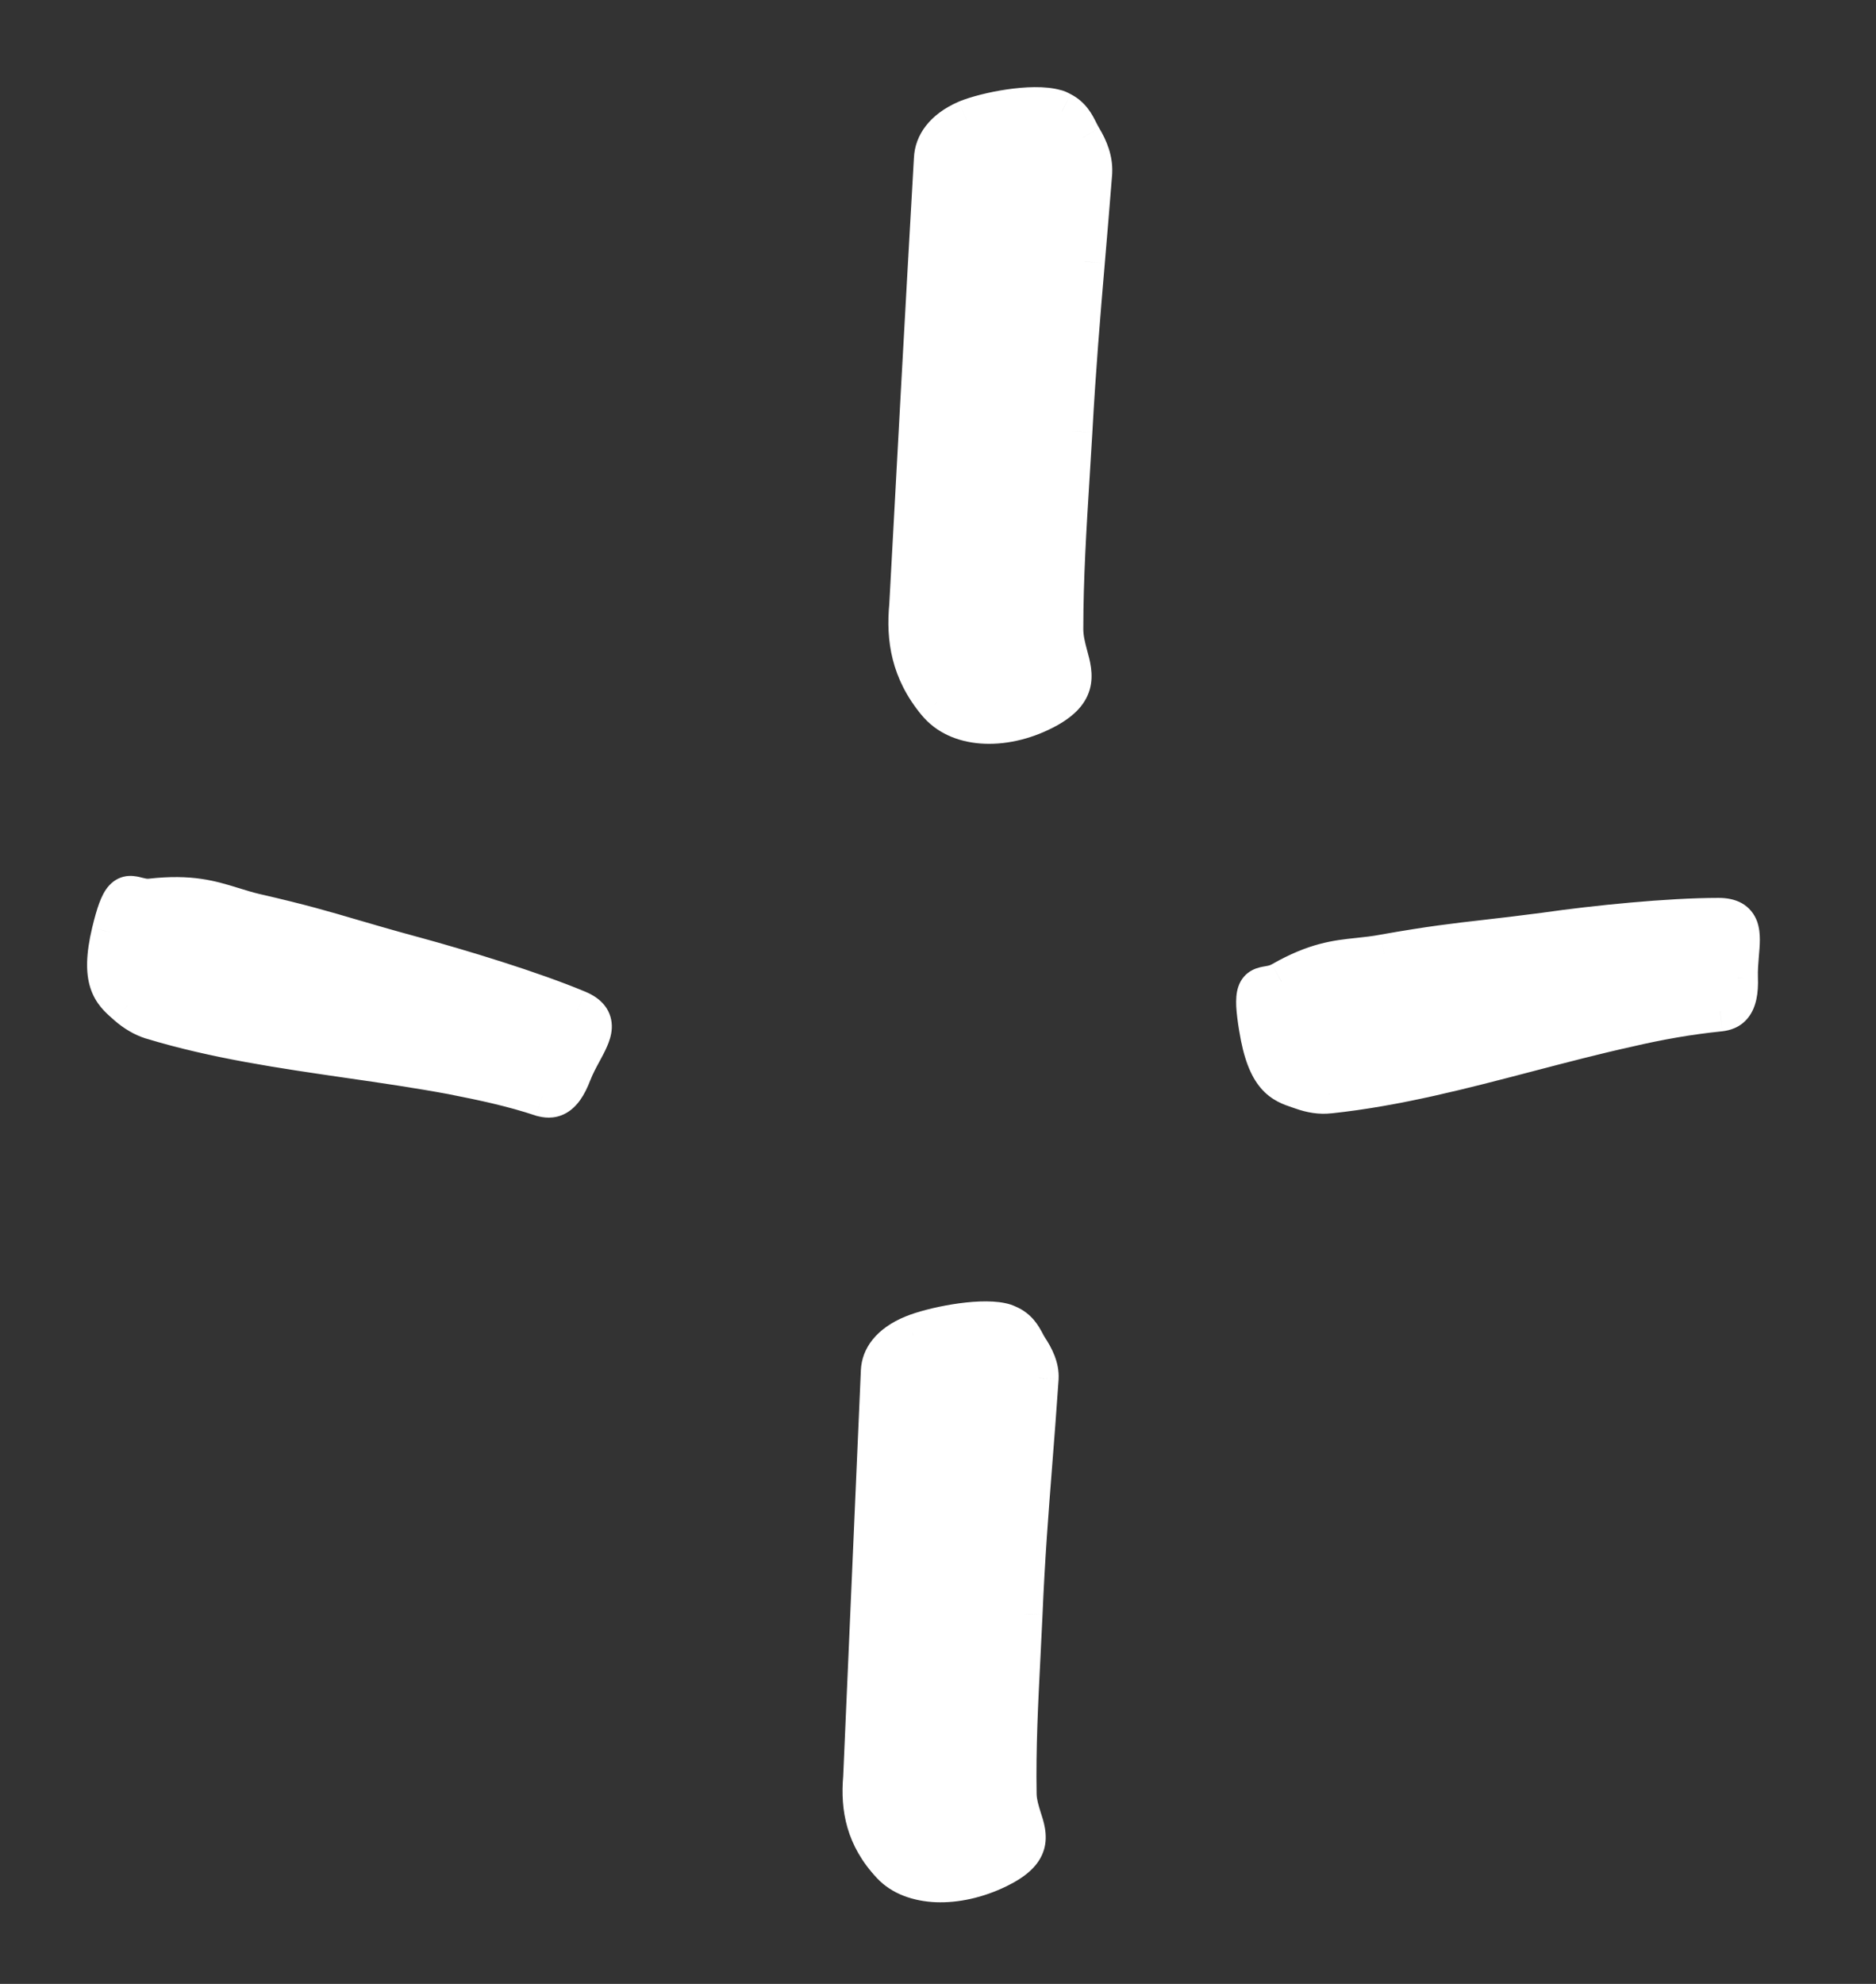 <svg width="35" height="37" viewBox="0 0 35 37" fill="none" xmlns="http://www.w3.org/2000/svg">
<rect x="0" y="0" width="35" height="37" fill="#333333" stroke="none"/>
<path fill-rule="evenodd" clip-rule="evenodd" d="M17.426 2.961C17.266 5.741 17.116 8.511 16.966 11.291C16.906 11.911 16.996 12.511 17.486 13.101C17.866 13.561 18.686 13.641 19.466 13.241C20.105 12.914 20.023 12.607 19.921 12.231C19.88 12.078 19.836 11.913 19.836 11.731C19.836 10.785 19.895 9.839 19.954 8.893C19.972 8.609 19.989 8.325 20.006 8.041C20.072 6.839 20.152 5.901 20.239 4.877L20.239 4.877C20.283 4.359 20.329 3.819 20.376 3.211C20.386 2.991 20.306 2.781 20.186 2.581C20.161 2.541 20.139 2.497 20.116 2.453C20.049 2.321 19.978 2.181 19.806 2.091C19.797 2.087 19.79 2.082 19.782 2.078L19.782 2.078C19.753 2.063 19.725 2.049 19.686 2.041C19.266 1.921 18.396 2.091 18.036 2.241C17.596 2.431 17.436 2.711 17.426 2.961ZM16.435 25.571C16.325 28.091 16.215 30.621 16.105 33.151C16.055 33.721 16.155 34.261 16.635 34.771C17.015 35.181 17.835 35.221 18.615 34.841C19.254 34.528 19.168 34.256 19.06 33.918C19.016 33.779 18.968 33.629 18.965 33.461C18.95 32.599 18.994 31.738 19.038 30.877V30.877C19.051 30.618 19.064 30.359 19.075 30.101C19.12 29.05 19.185 28.222 19.254 27.333C19.294 26.826 19.335 26.3 19.375 25.701C19.385 25.511 19.295 25.32 19.175 25.14C19.156 25.11 19.138 25.077 19.12 25.043H19.119C19.054 24.922 18.983 24.789 18.795 24.711C18.755 24.691 18.725 24.681 18.675 24.671C18.255 24.581 17.395 24.751 17.035 24.901C16.595 25.081 16.445 25.341 16.435 25.571ZM30.382 19.151C29.753 19.289 29.127 19.453 28.502 19.617C27.277 19.938 26.053 20.258 24.802 20.391C24.632 20.411 24.462 20.381 24.292 20.321C24.27 20.313 24.248 20.305 24.226 20.298H24.226C23.936 20.2 23.641 20.101 23.492 19.181C23.368 18.443 23.468 18.425 23.663 18.392C23.736 18.379 23.821 18.364 23.912 18.311C24.544 17.951 24.933 17.909 25.349 17.865C25.499 17.849 25.653 17.832 25.822 17.801C26.706 17.645 27.147 17.594 27.72 17.529H27.721C28.029 17.493 28.376 17.454 28.852 17.391C29.762 17.261 31.132 17.121 32.062 17.121C32.5 17.121 32.475 17.407 32.442 17.799C32.43 17.936 32.417 18.086 32.422 18.241C32.442 18.771 32.252 18.841 32.092 18.861C31.502 18.921 30.942 19.021 30.382 19.151ZM6.507 19.731C7.159 19.826 7.811 19.92 8.454 20.041C9.014 20.151 9.574 20.271 10.114 20.451C10.274 20.491 10.474 20.511 10.664 20.011C10.721 19.866 10.793 19.733 10.858 19.612C11.045 19.264 11.182 19.011 10.774 18.841C9.914 18.481 8.594 18.081 7.714 17.841C7.22 17.707 6.872 17.605 6.561 17.514C6.034 17.359 5.612 17.235 4.764 17.041C4.608 17.004 4.471 16.961 4.336 16.92C3.927 16.793 3.552 16.678 2.814 16.761C2.71 16.771 2.627 16.75 2.556 16.732C2.361 16.682 2.26 16.657 2.084 17.391C1.87 18.293 2.106 18.503 2.333 18.705C2.35 18.72 2.367 18.735 2.384 18.751C2.524 18.871 2.674 18.961 2.834 19.011C4.021 19.371 5.265 19.552 6.507 19.731Z" fill="white"/>
<path d="M16.966 11.291L17.339 11.327L17.34 11.319L17.34 11.311L16.966 11.291ZM17.426 2.961L17.8 2.982L17.8 2.976L17.426 2.961ZM17.486 13.101L17.775 12.862L17.774 12.861L17.486 13.101ZM19.466 13.241L19.295 12.907L19.294 12.907L19.466 13.241ZM19.921 12.231L20.283 12.133L19.921 12.231ZM19.954 8.893L20.328 8.916L19.954 8.893ZM20.006 8.041L20.38 8.062L20.38 8.061L20.006 8.041ZM20.239 4.877L20.612 4.909L20.612 4.908L20.239 4.877ZM20.239 4.877L19.865 4.845L19.865 4.847L20.239 4.877ZM20.376 3.211L20.75 3.239L20.75 3.228L20.376 3.211ZM20.186 2.581L20.507 2.388L20.504 2.382L20.186 2.581ZM20.116 2.453L20.451 2.284L20.116 2.453ZM19.806 2.091L19.979 1.758L19.973 1.755L19.806 2.091ZM19.782 2.078L19.957 1.747L19.952 1.744L19.782 2.078ZM19.782 2.078L19.607 2.41L19.613 2.413L19.782 2.078ZM19.686 2.041L19.583 2.401L19.597 2.405L19.612 2.408L19.686 2.041ZM18.036 2.241L17.891 1.894L17.887 1.896L18.036 2.241ZM16.105 33.151L16.479 33.183L16.48 33.175L16.48 33.167L16.105 33.151ZM16.435 25.571L16.81 25.587L16.435 25.571ZM16.635 34.771L16.91 34.516L16.909 34.514L16.635 34.771ZM18.615 34.841L18.78 35.178L18.78 35.178L18.615 34.841ZM19.06 33.918L18.703 34.031L19.06 33.918ZM18.965 33.461L19.34 33.454V33.454L18.965 33.461ZM19.038 30.877L18.663 30.853L18.663 30.858L19.038 30.877ZM19.038 30.877L19.412 30.9L19.412 30.896L19.038 30.877ZM19.075 30.101L19.45 30.117V30.116L19.075 30.101ZM19.254 27.333L19.628 27.363L19.254 27.333ZM19.375 25.701L19.75 25.726L19.75 25.72L19.375 25.701ZM19.175 25.14L18.86 25.343L18.863 25.349L19.175 25.14ZM19.12 25.043L19.45 24.865L19.446 24.857L19.441 24.85L19.12 25.043ZM19.119 25.043L18.789 25.221L18.794 25.228L18.798 25.236L19.119 25.043ZM18.795 24.711L18.628 25.046L18.639 25.052L18.651 25.057L18.795 24.711ZM18.675 24.671L18.597 25.037L18.602 25.038L18.675 24.671ZM17.035 24.901L17.177 25.248L17.18 25.247L17.035 24.901ZM28.502 19.617L28.407 19.254L28.502 19.617ZM30.382 19.151L30.463 19.517L30.467 19.516L30.382 19.151ZM24.802 20.391L24.763 20.018L24.758 20.018L24.802 20.391ZM24.292 20.321L24.167 20.674L24.167 20.674L24.292 20.321ZM24.226 20.298L24.346 19.943L24.345 19.942L24.226 20.298ZM24.226 20.298L24.106 20.653L24.108 20.654L24.226 20.298ZM23.492 19.181L23.862 19.121L23.862 19.118L23.492 19.181ZM23.663 18.392L23.6 18.022L23.663 18.392ZM23.912 18.311L23.727 17.985L23.722 17.987L23.912 18.311ZM25.349 17.865L25.309 17.492L25.349 17.865ZM25.822 17.801L25.757 17.431L25.753 17.432L25.822 17.801ZM27.72 17.529L27.763 17.901L27.773 17.9L27.72 17.529ZM27.72 17.529L27.67 17.157L27.667 17.157L27.72 17.529ZM27.721 17.529L27.678 17.156L27.67 17.157L27.721 17.529ZM28.852 17.391L28.901 17.762L28.905 17.762L28.852 17.391ZM32.442 17.799L32.815 17.831V17.831L32.442 17.799ZM32.422 18.241L32.047 18.253L32.047 18.255L32.422 18.241ZM32.092 18.861L32.13 19.234L32.139 19.233L32.092 18.861ZM8.454 20.041L8.526 19.673L8.523 19.672L8.454 20.041ZM6.507 19.731L6.454 20.103L6.507 19.731ZM10.114 20.451L9.995 20.806L10.009 20.811L10.023 20.814L10.114 20.451ZM10.664 20.011L10.315 19.873L10.313 19.877L10.664 20.011ZM10.858 19.612L11.188 19.79L10.858 19.612ZM10.774 18.841L10.629 19.186L10.629 19.187L10.774 18.841ZM7.714 17.841L7.813 17.479L7.812 17.479L7.714 17.841ZM6.561 17.514L6.666 17.154L6.561 17.514ZM4.764 17.041L4.677 17.405L4.68 17.406L4.764 17.041ZM4.336 16.92L4.447 16.561L4.336 16.92ZM2.814 16.761L2.852 17.134L2.856 17.133L2.814 16.761ZM2.556 16.732L2.649 16.369L2.556 16.732ZM2.084 17.391L1.719 17.303L1.719 17.304L2.084 17.391ZM2.333 18.705L2.084 18.985H2.084L2.333 18.705ZM2.384 18.751L2.13 19.027L2.14 19.035L2.384 18.751ZM2.834 19.011L2.722 19.369L2.725 19.369L2.834 19.011ZM17.34 11.311C17.49 8.531 17.64 5.761 17.8 2.982L17.051 2.939C16.891 5.72 16.741 8.49 16.591 11.27L17.34 11.311ZM17.774 12.861C17.364 12.368 17.286 11.876 17.339 11.327L16.592 11.255C16.526 11.945 16.627 12.653 17.197 13.34L17.774 12.861ZM19.294 12.907C18.595 13.266 17.996 13.129 17.775 12.862L17.197 13.339C17.736 13.992 18.777 14.015 19.637 13.574L19.294 12.907ZM19.559 12.328C19.617 12.541 19.624 12.605 19.61 12.652C19.605 12.671 19.575 12.764 19.295 12.907L19.636 13.575C19.996 13.391 20.244 13.167 20.332 12.856C20.412 12.574 20.327 12.296 20.283 12.133L19.559 12.328ZM19.461 11.731C19.461 11.97 19.519 12.18 19.559 12.328L20.283 12.133C20.241 11.975 20.211 11.856 20.211 11.731H19.461ZM19.58 8.869C19.521 9.813 19.461 10.771 19.461 11.731H20.211C20.211 10.798 20.269 9.864 20.328 8.916L19.58 8.869ZM19.631 8.019C19.615 8.302 19.597 8.585 19.58 8.869L20.328 8.916C20.346 8.632 20.364 8.347 20.38 8.062L19.631 8.019ZM19.865 4.846C19.778 5.87 19.698 6.812 19.631 8.02L20.38 8.061C20.446 6.866 20.525 5.933 20.612 4.909L19.865 4.846ZM19.865 4.847V4.847L20.612 4.908V4.908L19.865 4.847ZM20.002 3.182C19.955 3.788 19.909 4.327 19.865 4.845L20.612 4.909C20.656 4.391 20.702 3.849 20.75 3.239L20.002 3.182ZM19.864 2.773C19.965 2.942 20.006 3.077 20.001 3.194L20.75 3.228C20.765 2.904 20.646 2.619 20.507 2.388L19.864 2.773ZM19.782 2.623C19.803 2.664 19.832 2.723 19.868 2.779L20.504 2.382C20.489 2.358 20.475 2.331 20.451 2.284L19.782 2.623ZM19.632 2.423C19.687 2.452 19.713 2.487 19.782 2.623L20.451 2.284C20.386 2.155 20.269 1.909 19.979 1.758L19.632 2.423ZM19.607 2.41C19.614 2.414 19.626 2.42 19.638 2.426L19.973 1.755C19.969 1.753 19.965 1.751 19.957 1.747L19.607 2.41ZM19.613 2.413V2.413L19.952 1.744L19.952 1.744L19.613 2.413ZM19.612 2.408C19.609 2.408 19.605 2.407 19.601 2.405C19.597 2.404 19.594 2.403 19.592 2.402C19.59 2.401 19.59 2.401 19.593 2.403C19.596 2.404 19.599 2.406 19.607 2.41L19.957 1.747C19.927 1.731 19.857 1.692 19.759 1.673L19.612 2.408ZM18.18 2.587C18.322 2.528 18.596 2.454 18.893 2.41C19.2 2.365 19.454 2.365 19.583 2.401L19.789 1.68C19.497 1.597 19.106 1.621 18.784 1.668C18.45 1.717 18.11 1.804 17.891 1.894L18.18 2.587ZM17.8 2.976C17.803 2.9 17.846 2.731 18.184 2.585L17.887 1.896C17.345 2.13 17.068 2.521 17.051 2.946L17.8 2.976ZM16.48 33.167C16.59 30.637 16.7 28.107 16.81 25.587L16.061 25.554C15.951 28.074 15.841 30.604 15.731 33.134L16.48 33.167ZM16.909 34.514C16.519 34.1 16.436 33.676 16.479 33.183L15.732 33.118C15.675 33.766 15.791 34.421 16.362 35.028L16.909 34.514ZM18.451 34.503C18.11 34.67 17.771 34.738 17.49 34.727C17.204 34.716 17.012 34.626 16.91 34.516L16.36 35.026C16.638 35.325 17.046 35.46 17.461 35.477C17.88 35.493 18.341 35.392 18.78 35.178L18.451 34.503ZM18.703 34.031C18.731 34.122 18.748 34.176 18.756 34.224C18.763 34.265 18.759 34.279 18.758 34.281C18.758 34.282 18.754 34.3 18.713 34.338C18.67 34.379 18.59 34.435 18.451 34.504L18.78 35.178C19.129 35.007 19.386 34.799 19.477 34.497C19.561 34.216 19.462 33.945 19.417 33.804L18.703 34.031ZM18.59 33.467C18.594 33.698 18.66 33.898 18.703 34.031L19.417 33.804C19.372 33.66 19.342 33.56 19.34 33.454L18.59 33.467ZM18.663 30.858C18.619 31.717 18.575 32.591 18.59 33.467L19.34 33.454C19.325 32.608 19.368 31.759 19.412 30.896L18.663 30.858ZM18.663 30.853V30.853L19.412 30.9V30.9L18.663 30.853ZM18.701 30.084C18.689 30.341 18.676 30.599 18.663 30.858L19.412 30.896C19.425 30.637 19.438 30.377 19.45 30.117L18.701 30.084ZM18.881 27.304C18.811 28.193 18.746 29.026 18.701 30.085L19.45 30.116C19.494 29.073 19.559 28.251 19.628 27.363L18.881 27.304ZM19.001 25.676C18.961 26.272 18.92 26.797 18.881 27.304L19.628 27.363C19.668 26.856 19.709 26.327 19.75 25.726L19.001 25.676ZM18.863 25.349C18.973 25.512 19.004 25.617 19.001 25.681L19.75 25.72C19.767 25.405 19.618 25.129 19.487 24.933L18.863 25.349ZM18.789 25.221C18.806 25.252 18.831 25.298 18.86 25.343L19.491 24.938C19.48 24.922 19.469 24.902 19.45 24.865L18.789 25.221ZM18.798 25.236V25.236L19.441 24.85L18.798 25.236ZM18.651 25.057C18.686 25.071 18.703 25.087 18.718 25.104C18.738 25.127 18.755 25.156 18.789 25.221L19.45 24.865C19.382 24.74 19.258 24.497 18.94 24.364L18.651 25.057ZM18.602 25.038C18.618 25.041 18.621 25.043 18.621 25.043C18.62 25.043 18.62 25.042 18.62 25.043C18.621 25.043 18.623 25.044 18.628 25.046L18.963 24.375C18.889 24.338 18.827 24.319 18.749 24.303L18.602 25.038ZM17.18 25.247C17.322 25.187 17.596 25.113 17.892 25.066C18.197 25.017 18.459 25.008 18.597 25.037L18.754 24.304C18.472 24.244 18.094 24.274 17.774 24.325C17.445 24.378 17.108 24.464 16.891 24.554L17.18 25.247ZM16.81 25.587C16.812 25.551 16.823 25.505 16.866 25.452C16.911 25.396 17.001 25.32 17.177 25.248L16.893 24.553C16.356 24.773 16.079 25.141 16.061 25.554L16.81 25.587ZM28.596 19.98C29.224 19.816 29.842 19.654 30.463 19.517L30.302 18.784C29.664 18.925 29.031 19.091 28.407 19.254L28.596 19.98ZM24.842 20.764C26.125 20.628 27.377 20.299 28.596 19.98L28.407 19.254C27.177 19.576 25.98 19.889 24.763 20.018L24.842 20.764ZM24.167 20.674C24.373 20.747 24.603 20.792 24.846 20.763L24.758 20.018C24.662 20.029 24.551 20.014 24.417 19.967L24.167 20.674ZM24.106 20.653C24.129 20.661 24.148 20.667 24.167 20.674L24.418 19.967C24.392 19.958 24.368 19.95 24.346 19.943L24.106 20.653ZM24.108 20.654H24.108L24.345 19.942L24.108 20.654ZM23.122 19.24C23.201 19.728 23.327 20.062 23.52 20.29C23.722 20.529 23.961 20.604 24.106 20.653L24.346 19.943C24.201 19.894 24.148 19.87 24.093 19.805C24.028 19.729 23.932 19.553 23.862 19.121L23.122 19.24ZM23.6 18.022C23.567 18.028 23.462 18.042 23.366 18.092C23.24 18.156 23.149 18.264 23.103 18.402C23.063 18.519 23.059 18.647 23.064 18.769C23.071 18.896 23.09 19.052 23.122 19.243L23.862 19.118C23.832 18.94 23.818 18.817 23.814 18.733C23.809 18.643 23.819 18.626 23.813 18.642C23.809 18.654 23.799 18.678 23.777 18.704C23.754 18.73 23.729 18.748 23.708 18.759C23.689 18.768 23.678 18.771 23.683 18.769C23.69 18.768 23.7 18.766 23.727 18.761L23.6 18.022ZM23.722 17.987C23.695 18.003 23.67 18.01 23.6 18.022L23.727 18.761C23.801 18.748 23.947 18.726 24.102 18.634L23.722 17.987ZM25.309 17.492C24.871 17.538 24.423 17.588 23.727 17.985L24.098 18.636C24.665 18.313 24.995 18.28 25.389 18.238L25.309 17.492ZM25.753 17.432C25.6 17.461 25.46 17.476 25.309 17.492L25.389 18.238C25.538 18.222 25.705 18.204 25.891 18.169L25.753 17.432ZM27.678 17.156C27.101 17.222 26.652 17.273 25.757 17.431L25.887 18.17C26.761 18.016 27.193 17.966 27.763 17.901L27.678 17.156ZM27.667 17.157L27.773 17.9H27.773L27.667 17.157ZM27.67 17.157L27.771 17.9L27.771 17.9L27.67 17.157ZM28.803 17.019C28.331 17.081 27.986 17.121 27.678 17.156L27.763 17.901C28.072 17.866 28.422 17.826 28.901 17.762L28.803 17.019ZM32.062 16.746C31.107 16.746 29.716 16.888 28.799 17.019L28.905 17.762C29.808 17.633 31.158 17.496 32.062 17.496V16.746ZM32.815 17.831C32.823 17.738 32.833 17.629 32.833 17.529C32.833 17.429 32.825 17.305 32.781 17.183C32.732 17.05 32.64 16.926 32.495 16.844C32.359 16.769 32.208 16.746 32.062 16.746V17.496C32.136 17.496 32.145 17.508 32.127 17.498C32.099 17.482 32.081 17.455 32.077 17.442C32.076 17.441 32.083 17.462 32.083 17.527C32.083 17.59 32.077 17.665 32.068 17.767L32.815 17.831ZM32.797 18.228C32.793 18.099 32.803 17.971 32.815 17.831L32.068 17.767C32.056 17.901 32.041 18.073 32.047 18.253L32.797 18.228ZM32.139 19.233C32.253 19.218 32.467 19.176 32.624 18.968C32.767 18.778 32.808 18.523 32.797 18.227L32.047 18.255C32.052 18.366 32.044 18.437 32.035 18.479C32.026 18.521 32.018 18.526 32.025 18.516C32.035 18.503 32.05 18.492 32.063 18.487C32.071 18.483 32.07 18.485 32.046 18.488L32.139 19.233ZM30.467 19.516C31.014 19.389 31.558 19.292 32.13 19.234L32.054 18.488C31.446 18.549 30.87 18.652 30.297 18.785L30.467 19.516ZM8.523 19.672C7.871 19.55 7.212 19.454 6.561 19.36L6.454 20.103C7.107 20.197 7.751 20.291 8.385 20.409L8.523 19.672ZM10.233 20.095C9.668 19.907 9.088 19.783 8.526 19.673L8.382 20.409C8.94 20.518 9.48 20.634 9.995 20.806L10.233 20.095ZM10.313 19.877C10.273 19.983 10.239 20.045 10.214 20.079C10.191 20.113 10.182 20.113 10.194 20.106C10.234 20.084 10.268 20.103 10.205 20.087L10.023 20.814C10.12 20.839 10.334 20.887 10.561 20.76C10.77 20.643 10.909 20.422 11.014 20.144L10.313 19.877ZM10.528 19.434C10.464 19.553 10.381 19.704 10.315 19.873L11.013 20.148C11.06 20.027 11.121 19.913 11.188 19.79L10.528 19.434ZM10.629 19.187C10.699 19.216 10.703 19.231 10.69 19.215C10.683 19.206 10.675 19.192 10.669 19.174C10.664 19.157 10.664 19.145 10.665 19.141C10.665 19.138 10.663 19.159 10.637 19.219C10.612 19.277 10.577 19.343 10.528 19.434L11.188 19.79C11.233 19.707 11.285 19.611 11.325 19.518C11.365 19.427 11.407 19.309 11.414 19.179C11.421 19.036 11.384 18.885 11.281 18.753C11.185 18.631 11.053 18.551 10.919 18.495L10.629 19.187ZM7.615 18.202C8.492 18.442 9.793 18.836 10.629 19.186L10.919 18.495C10.035 18.125 8.696 17.72 7.813 17.479L7.615 18.202ZM6.455 17.873C6.767 17.965 7.118 18.068 7.616 18.203L7.812 17.479C7.322 17.346 6.977 17.245 6.666 17.154L6.455 17.873ZM4.68 17.406C5.518 17.599 5.932 17.72 6.455 17.873L6.666 17.154C6.136 16.998 5.707 16.872 4.848 16.675L4.68 17.406ZM4.226 17.278C4.359 17.319 4.508 17.365 4.677 17.405L4.851 16.676C4.709 16.642 4.582 16.603 4.447 16.561L4.226 17.278ZM2.856 17.133C3.52 17.059 3.838 17.159 4.226 17.278L4.447 16.561C4.016 16.428 3.584 16.297 2.772 16.388L2.856 17.133ZM2.464 17.095C2.535 17.114 2.676 17.152 2.852 17.134L2.776 16.388C2.745 16.391 2.719 16.387 2.649 16.369L2.464 17.095ZM2.449 17.478C2.491 17.301 2.526 17.181 2.556 17.102C2.588 17.017 2.603 17.006 2.591 17.019C2.582 17.029 2.562 17.047 2.531 17.063C2.498 17.078 2.468 17.084 2.444 17.085C2.424 17.086 2.413 17.084 2.419 17.085C2.426 17.086 2.436 17.088 2.464 17.095L2.649 16.369C2.616 16.36 2.513 16.331 2.405 16.336C2.263 16.344 2.135 16.405 2.035 16.516C1.951 16.608 1.896 16.725 1.853 16.84C1.808 16.961 1.765 17.113 1.719 17.303L2.449 17.478ZM2.583 18.425C2.469 18.324 2.427 18.28 2.401 18.197C2.37 18.1 2.349 17.9 2.449 17.477L1.719 17.304C1.605 17.784 1.595 18.14 1.686 18.424C1.781 18.722 1.97 18.884 2.084 18.985L2.583 18.425ZM2.637 18.474C2.618 18.457 2.599 18.44 2.583 18.425L2.084 18.985C2.102 19.001 2.116 19.014 2.131 19.027L2.637 18.474ZM2.946 18.653C2.845 18.621 2.739 18.561 2.628 18.466L2.14 19.035C2.309 19.181 2.503 19.3 2.722 19.369L2.946 18.653ZM6.561 19.36C5.313 19.18 4.099 19.003 2.943 18.652L2.725 19.369C3.944 19.74 5.216 19.923 6.454 20.103L6.561 19.36Z" fill="white"/>
</svg>
